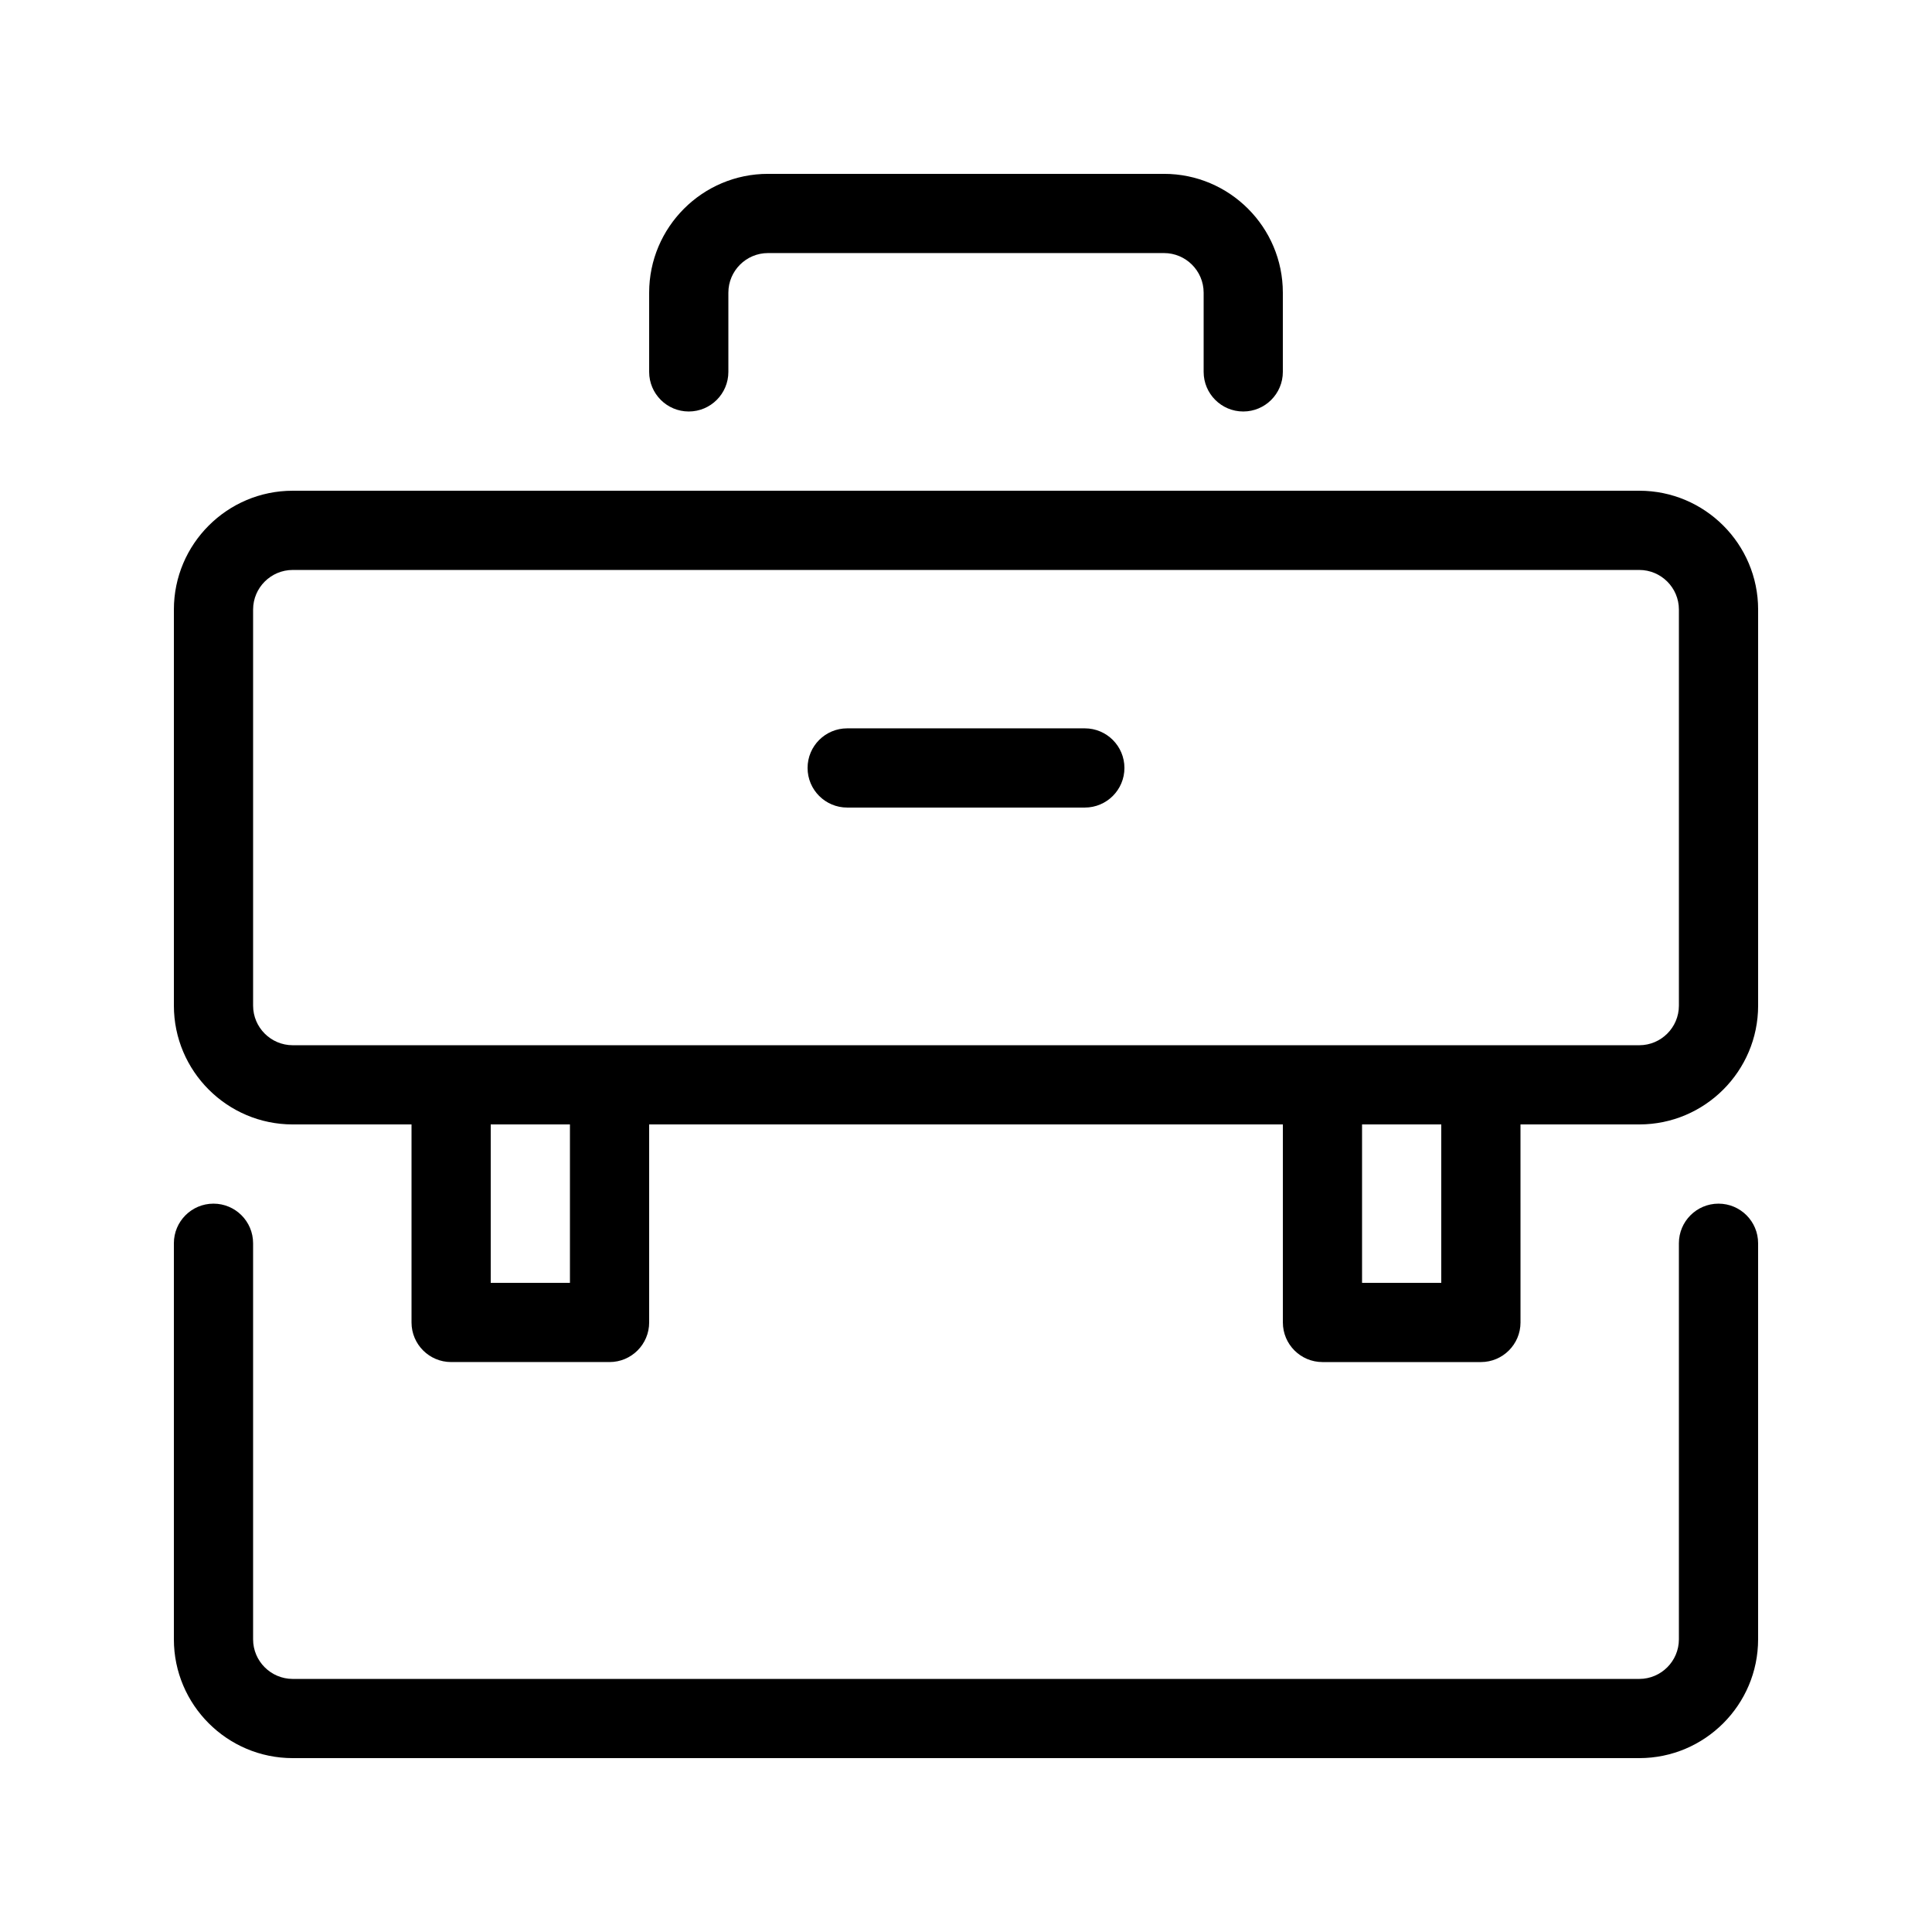 <?xml version="1.0" encoding="UTF-8"?>
<!-- Uploaded to: SVG Repo, www.svgrepo.com, Generator: SVG Repo Mixer Tools -->
<svg fill="#000000" width="800px" height="800px" version="1.1" viewBox="144 144 512 512" xmlns="http://www.w3.org/2000/svg">
 <g>
  <path d="m578.43 274.05h-356.86c-17.359 0-31.488 14.125-31.488 31.488v104.96c0 17.359 14.129 31.488 31.488 31.488h31.488v52.48c0 5.793 4.703 10.492 10.496 10.492h41.984c5.793 0 10.496-4.699 10.496-10.496v-52.477h167.94v52.48c0 5.793 4.703 10.496 10.496 10.496h41.984c5.793 0 10.496-4.703 10.496-10.496l-0.004-52.48h31.488c17.359 0 31.488-14.129 31.488-31.488v-104.96c0-17.363-14.125-31.488-31.488-31.488zm-283.39 209.92h-20.992v-41.984h20.992zm230.91 0h-20.992v-41.984h20.992zm62.977-73.469c0 5.793-4.723 10.496-10.496 10.496h-356.86c-5.773 0-10.496-4.703-10.496-10.496v-104.96c0-5.793 4.723-10.496 10.496-10.496h356.86c5.773 0 10.496 4.703 10.496 10.496z"/>
  <path d="m599.42 462.98c-5.793 0-10.496 4.703-10.496 10.496v104.96c0 5.793-4.723 10.496-10.496 10.496h-356.86c-5.773-0.004-10.496-4.703-10.496-10.5v-104.96c0-5.793-4.703-10.492-10.496-10.492s-10.496 4.699-10.496 10.496v104.96c0 17.359 14.129 31.484 31.488 31.484h356.86c17.359 0 31.488-14.129 31.488-31.488v-104.96c0-5.793-4.699-10.492-10.496-10.492z"/>
  <path d="m326.53 253.05c5.793 0 10.496-4.703 10.496-10.496v-20.992c0-5.793 4.723-10.496 10.496-10.496h104.96c5.769 0 10.496 4.703 10.496 10.496v20.992c0 5.793 4.699 10.496 10.496 10.496 5.793 0 10.492-4.703 10.492-10.496v-20.992c0-17.359-14.125-31.488-31.484-31.488h-104.96c-17.363 0-31.488 14.129-31.488 31.488v20.992c0 5.793 4.703 10.496 10.496 10.496z"/>
  <path d="m431.49 337.02h-62.977c-5.797 0-10.496 4.699-10.496 10.496 0 5.793 4.703 10.496 10.496 10.496h62.977c5.793 0 10.496-4.703 10.496-10.496 0-5.797-4.703-10.496-10.496-10.496z"/>
 </g>
</svg>